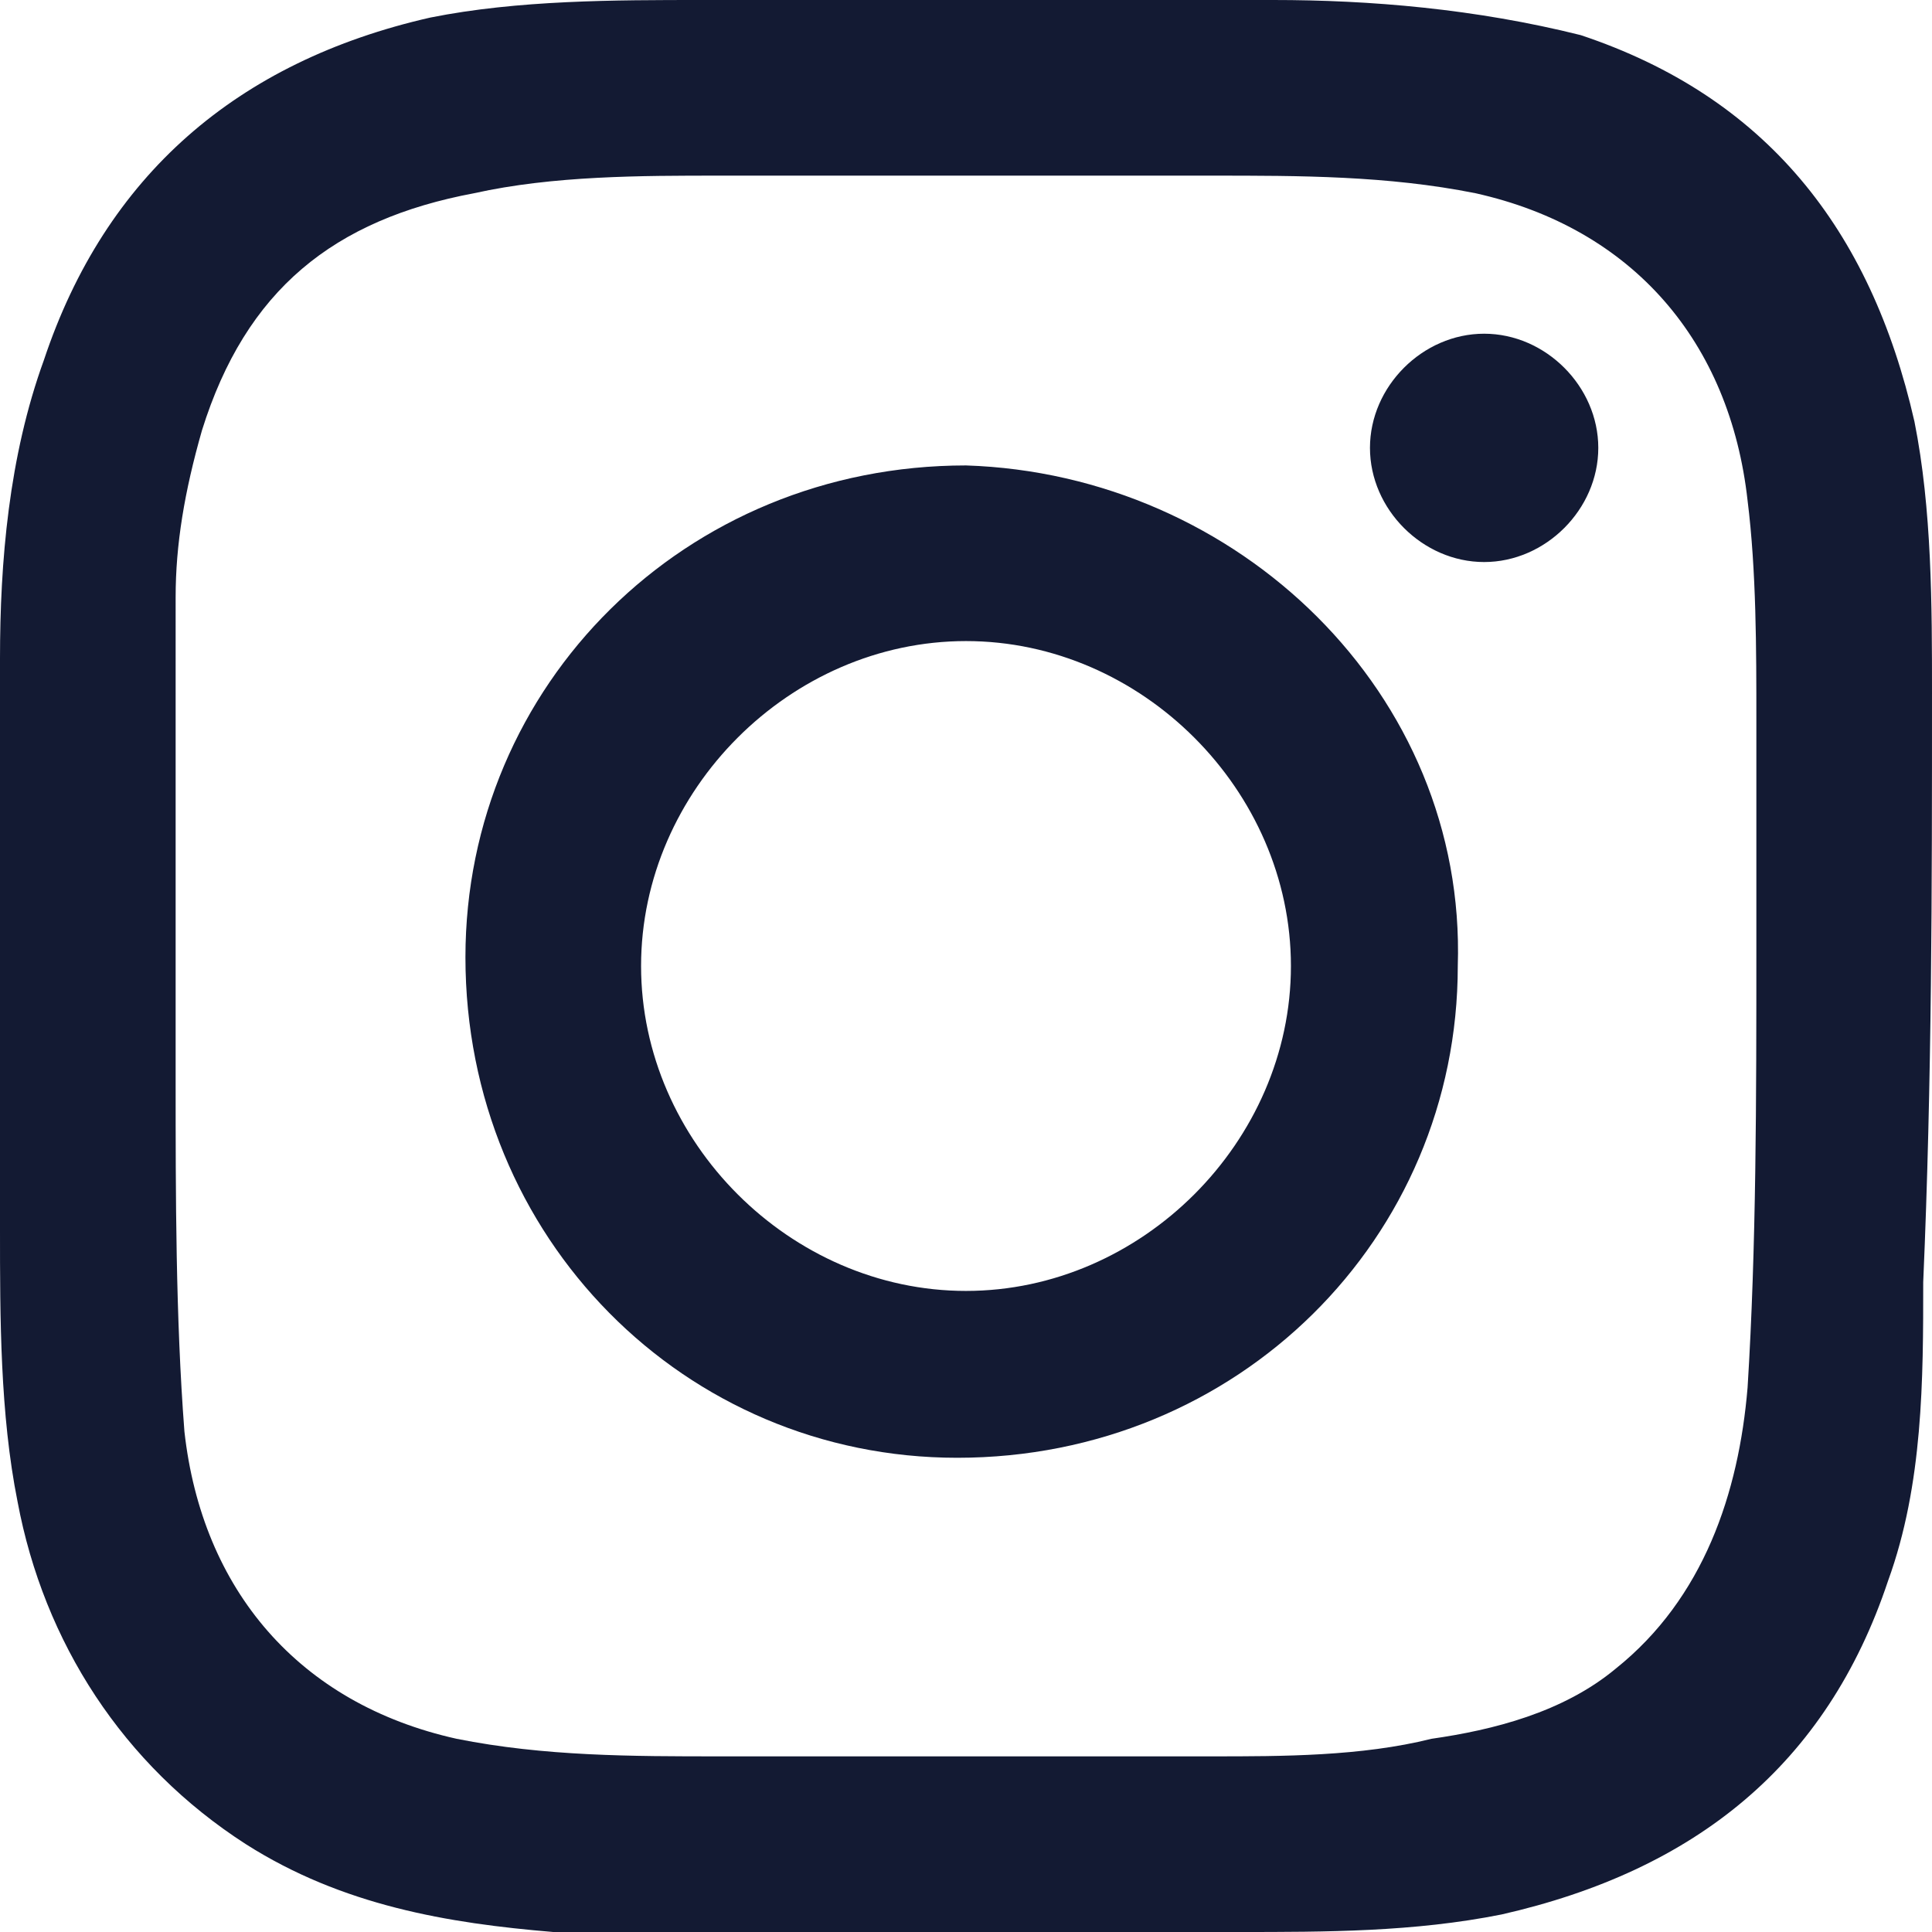 <svg xmlns="http://www.w3.org/2000/svg" viewBox="0 0 22 22">
  <defs>
    <style>
      .svgicon{fill:#131a33}
    </style>
  </defs>
  <path d="M22 7.9c0-1 0-2.1-.2-3.1-.5-2.2-1.7-3.7-3.8-4.4-1.2-.3-2.4-.4-3.5-.4H8C7 0 5.9 0 4.9.2 2.7.7 1.2 2 .5 4.1.1 5.2 0 6.4 0 7.5V14c0 1 0 2.1.2 3.1.3 1.6 1.2 3 2.6 3.9 1.1.7 2.3.9 3.5 1h7.8c1 0 2 0 3-.2 2.2-.5 3.7-1.7 4.4-3.8.4-1.1.4-2.3.4-3.4.1-2.3.1-4.5.1-6.7zm-2.1 7.9c-.1 1.2-.5 2.4-1.5 3.2-.6.5-1.4.7-2.1.8-.8.2-1.7.2-2.5.2H8.2c-1 0-2 0-3-.2-1.8-.4-2.9-1.7-3.1-3.5-.1-1.3-.1-2.7-.1-4V6.8c0-.6.1-1.2.3-1.9.5-1.6 1.5-2.4 3.1-2.7C6.3 2 7.3 2 8.2 2h5.6c1 0 2 0 3 .2 1.8.4 2.9 1.7 3.1 3.5.1.8.1 1.7.1 2.5v2.6c0 1.7 0 3.4-.1 5z" class="svgicon"/>
  <path d="M18.2 5.1c0 .7-.6 1.3-1.3 1.3-.7 0-1.3-.6-1.3-1.3 0-.7.6-1.3 1.3-1.3.7 0 1.3.6 1.3 1.3zm-7.2.2c-3.2 0-5.7 2.5-5.7 5.6 0 3.2 2.5 5.7 5.6 5.7 3.2 0 5.7-2.5 5.7-5.6.1-3.1-2.5-5.6-5.6-5.7zm0 9.4c-2 0-3.7-1.7-3.7-3.7S9 7.3 11 7.3 14.7 9 14.7 11 13 14.7 11 14.7z" class="svgicon"/>
</svg>